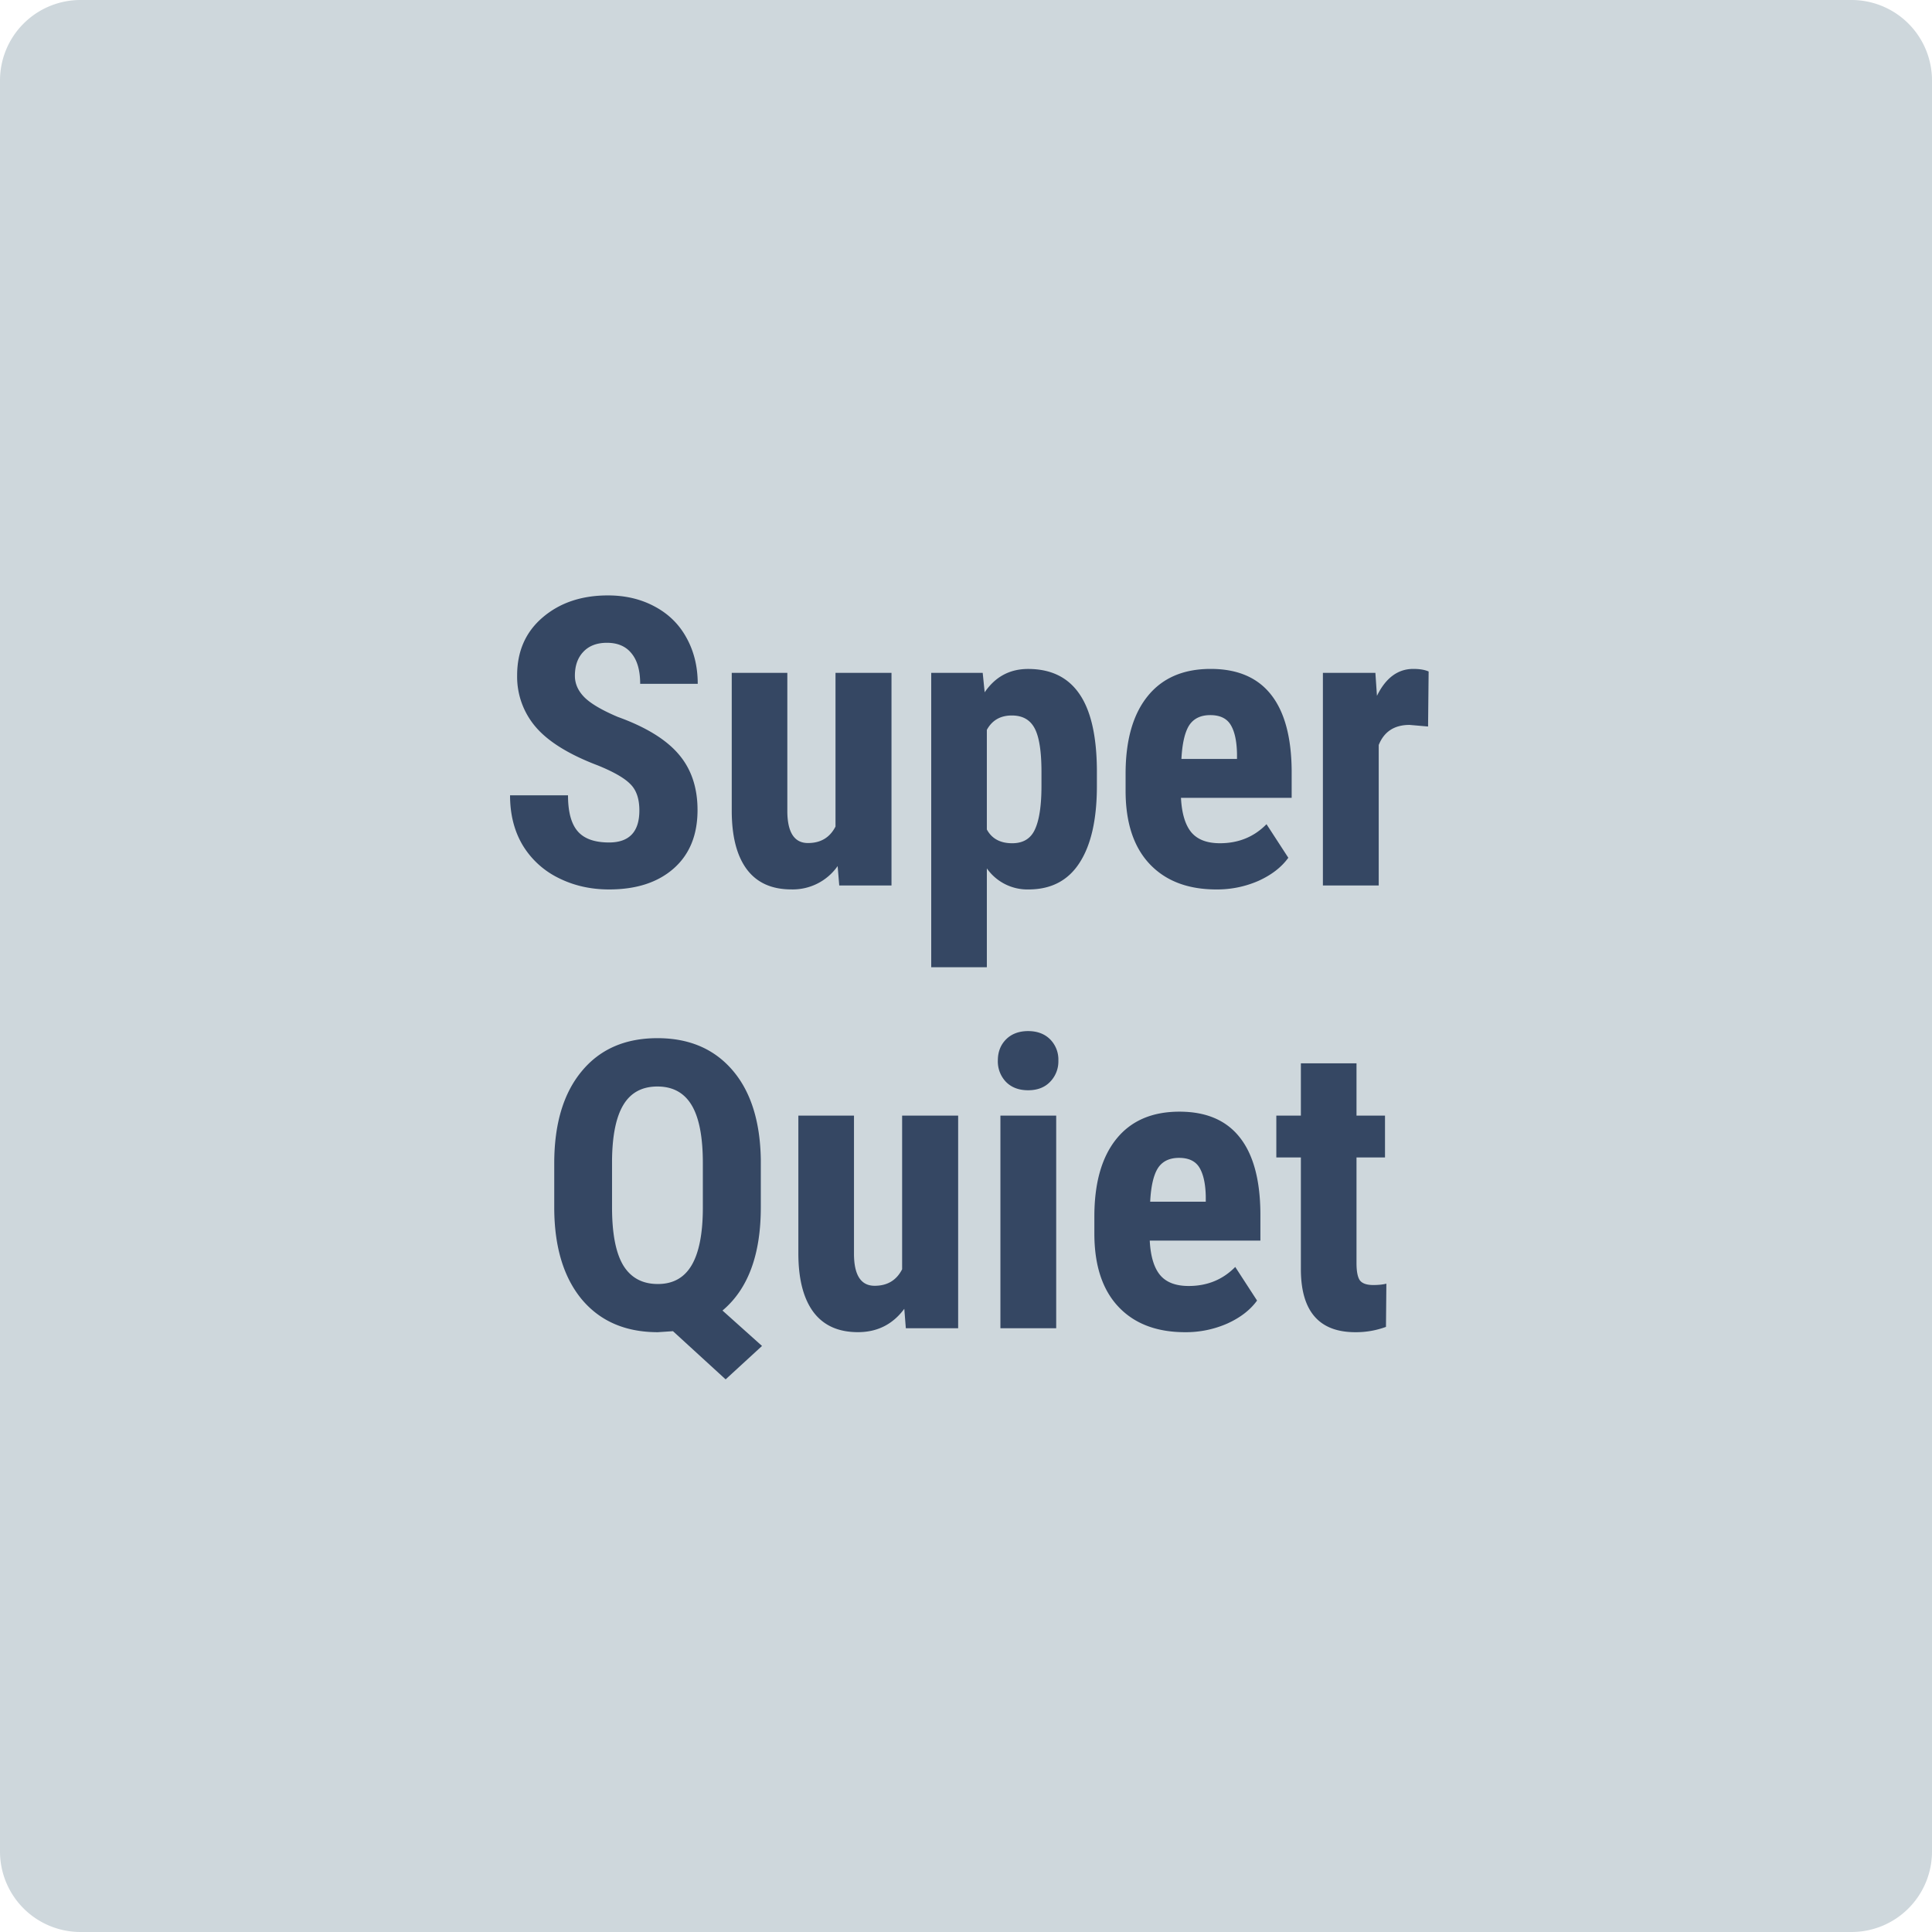 <svg xmlns="http://www.w3.org/2000/svg" width="48" height="48" fill="none" viewBox="0 0 48 48"><path fill="#CED7DC" d="M0 2a2 2 0 0 1 2-2h44a2 2 0 0 1 2 2v44a2 2 0 0 1-2 2H2a2 2 0 0 1-2-2V2Z"/><path fill="#354763" d="M15.885 20.135c0-.29-.075-.508-.225-.655-.146-.15-.415-.304-.806-.463-.712-.27-1.225-.586-1.538-.948a1.917 1.917 0 0 1-.468-1.289c0-.599.211-1.079.634-1.44.427-.365.967-.547 1.622-.547.436 0 .825.093 1.166.278.342.183.604.441.787.777.185.335.278.716.278 1.142h-1.43c0-.332-.072-.584-.215-.757-.14-.175-.344-.263-.61-.263-.252 0-.447.075-.587.224-.14.147-.21.345-.21.596 0 .195.078.373.235.532.156.157.432.32.83.489.693.25 1.196.558 1.508.922.316.365.474.829.474 1.392 0 .619-.197 1.102-.59 1.45-.395.349-.93.523-1.607.523-.46 0-.877-.095-1.255-.284a2.14 2.14 0 0 1-.889-.81c-.211-.352-.317-.767-.317-1.245h1.44c0 .41.08.708.24.893.16.186.42.279.78.279.502 0 .753-.266.753-.796ZM20.811 21.517a1.36 1.36 0 0 1-1.152.58c-.485 0-.853-.165-1.103-.497-.251-.336-.376-.822-.376-1.46v-3.423h1.381v3.457c.007.514.178.771.513.771.316 0 .544-.136.684-.41v-3.818h1.391V22h-1.298l-.04-.483ZM27.252 19.524c0 .83-.143 1.467-.43 1.91-.283.442-.706.664-1.27.664a1.23 1.23 0 0 1-1.034-.523v2.456h-1.382v-7.314h1.279l.049.483c.264-.387.623-.58 1.079-.58.563 0 .986.204 1.27.614.286.41.432 1.039.439 1.885v.405Zm-1.377-.346c0-.511-.057-.873-.17-1.084-.112-.212-.3-.318-.567-.318-.284 0-.49.12-.62.357v2.475c.123.228.333.342.63.342.273 0 .462-.115.566-.346.107-.232.161-.591.161-1.08v-.346ZM30.22 22.098c-.709 0-1.262-.212-1.66-.635-.397-.423-.595-1.029-.595-1.817v-.42c0-.833.182-1.476.547-1.928.364-.453.887-.679 1.567-.679.664 0 1.164.213 1.5.64.334.423.505 1.051.512 1.885v.678h-2.75c.02.39.107.677.26.86.153.179.389.268.708.268.462 0 .848-.158 1.157-.473l.542.834c-.17.235-.415.425-.738.572a2.556 2.556 0 0 1-1.05.215Zm-.868-3.242h1.381v-.128c-.006-.315-.058-.555-.156-.717-.098-.163-.267-.244-.508-.244-.24 0-.416.086-.527.258-.107.173-.17.45-.19.83ZM35.48 18.05l-.46-.04c-.377 0-.633.167-.766.499V22h-1.387v-5.283h1.304l.039.571c.218-.446.52-.669.903-.669.157 0 .284.021.381.064l-.014 1.367ZM18.902 29.997c0 1.175-.317 2.03-.952 2.563l.982.88-.904.83-1.308-1.197-.376.025c-.804 0-1.434-.272-1.89-.816-.452-.547-.68-1.302-.684-2.265v-1.114c0-.976.227-1.738.68-2.285.452-.55 1.08-.825 1.884-.825.785 0 1.405.264 1.86.791.456.527.692 1.268.708 2.222v1.191Zm-1.44-1.103c0-.648-.093-1.127-.278-1.436-.186-.31-.47-.464-.85-.464s-.662.151-.845.454c-.182.3-.276.757-.283 1.372v1.177c0 .651.093 1.131.278 1.44.19.31.476.464.86.464.374 0 .652-.153.835-.459.185-.309.28-.78.283-1.41v-1.138ZM22.467 32.517c-.287.387-.67.58-1.152.58-.486 0-.853-.165-1.104-.497-.25-.336-.376-.822-.376-1.46v-3.423h1.382v3.457c.006.514.177.771.513.771.315 0 .543-.136.683-.41v-3.818h1.392V33h-1.3l-.038-.483ZM26.241 33h-1.386v-5.283h1.386V33Zm-1.45-6.65c0-.215.068-.391.205-.528.137-.136.32-.205.547-.205.228 0 .41.069.547.205a.713.713 0 0 1 .205.528.724.724 0 0 1-.205.527c-.134.14-.316.21-.547.21-.231 0-.415-.07-.552-.21a.734.734 0 0 1-.2-.527ZM29.444 33.098c-.71 0-1.263-.212-1.66-.635-.397-.423-.595-1.029-.595-1.817v-.42c0-.833.182-1.476.546-1.928.365-.453.887-.679 1.568-.679.664 0 1.163.213 1.499.64.335.423.506 1.051.512 1.885v.678h-2.749c.02.39.106.677.26.86.152.179.388.268.707.268.462 0 .848-.158 1.157-.473l.542.835c-.169.234-.415.424-.737.57a2.556 2.556 0 0 1-1.05.216Zm-.869-3.242h1.382v-.128c-.006-.315-.059-.555-.156-.717-.098-.163-.267-.244-.508-.244-.24 0-.417.086-.527.258-.108.173-.171.45-.19.83ZM33.702 26.418v1.299h.708v1.04h-.708v2.622c0 .208.028.351.083.43.059.078.17.117.332.117.134 0 .243-.012.327-.034l-.01 1.074a2.152 2.152 0 0 1-.761.132c-.892 0-1.343-.511-1.353-1.534v-2.807h-.61v-1.04h.61v-1.299h1.382Z"/></svg>